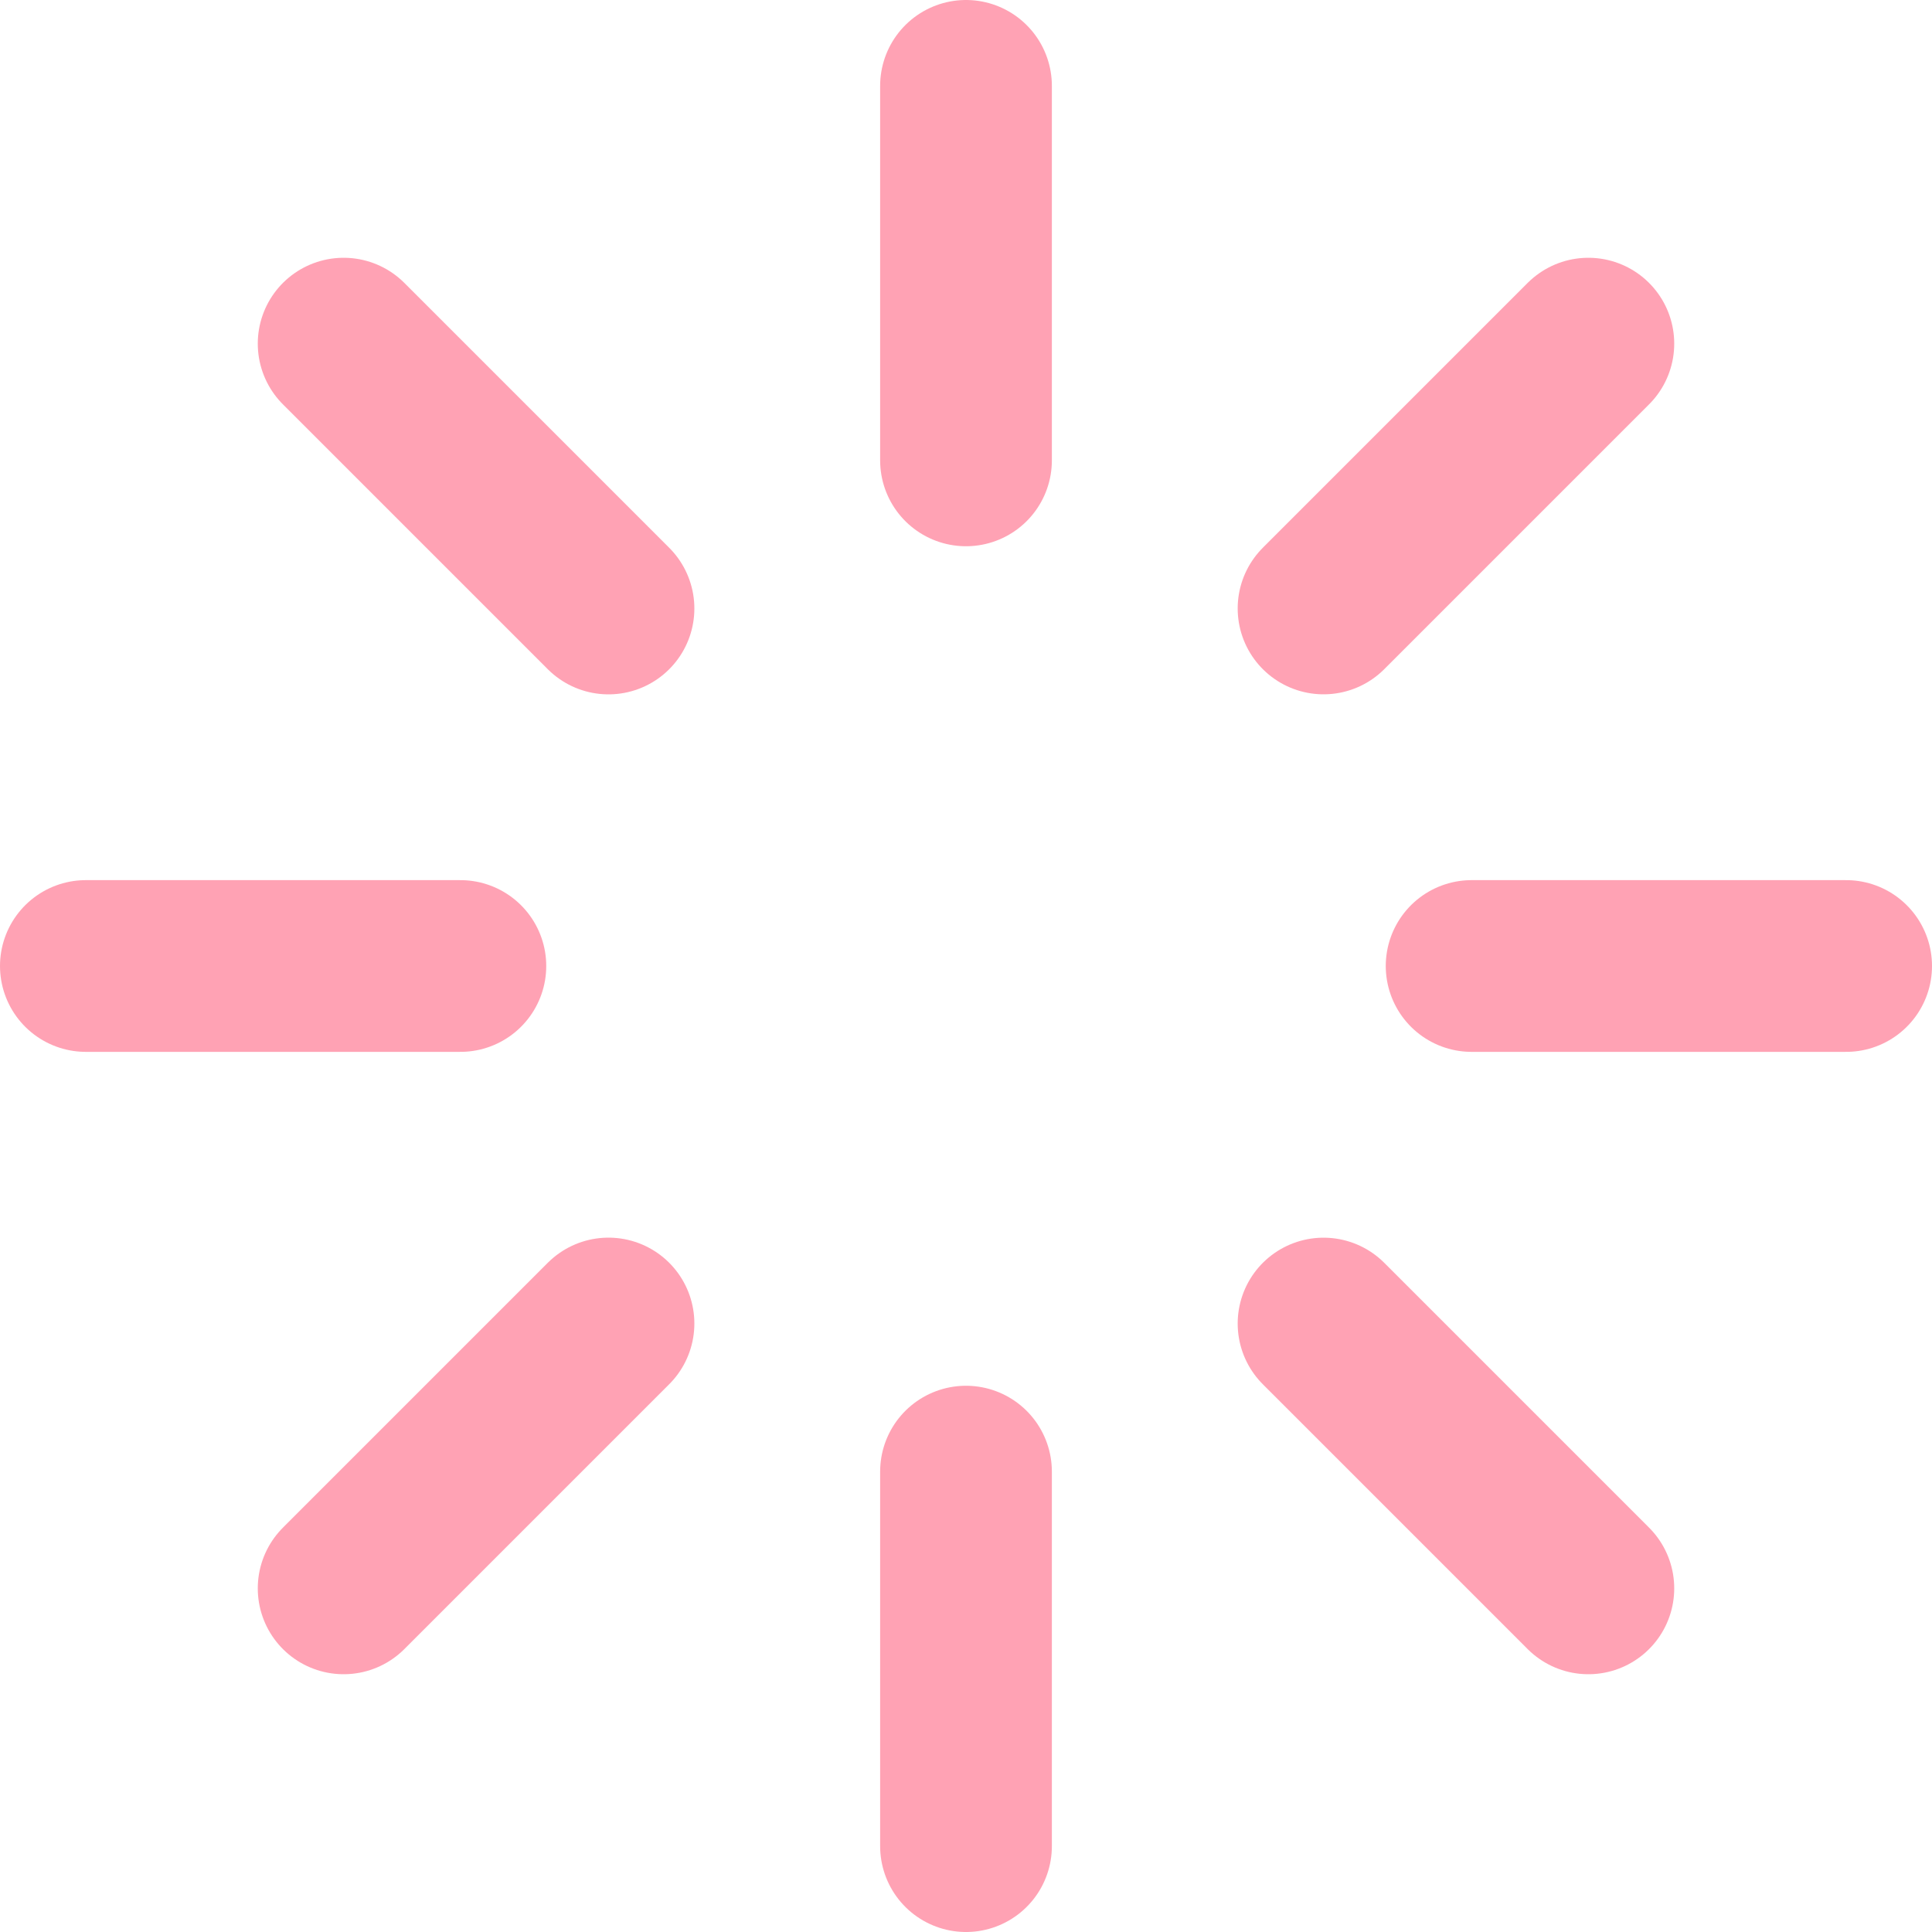 <svg width="45" height="45" viewBox="0 0 45 45" fill="none" xmlns="http://www.w3.org/2000/svg">
<path d="M22.5 2V10.723M22.5 34.277V43M43 22.5H34.277M10.723 22.5H2M36.996 36.996L30.828 30.828M14.173 14.173L8.004 8.004M36.996 8.004L30.828 14.172M14.173 30.827L8.004 36.996" stroke="#FFA2B4" stroke-width="4" stroke-linecap="round"/>
</svg>
